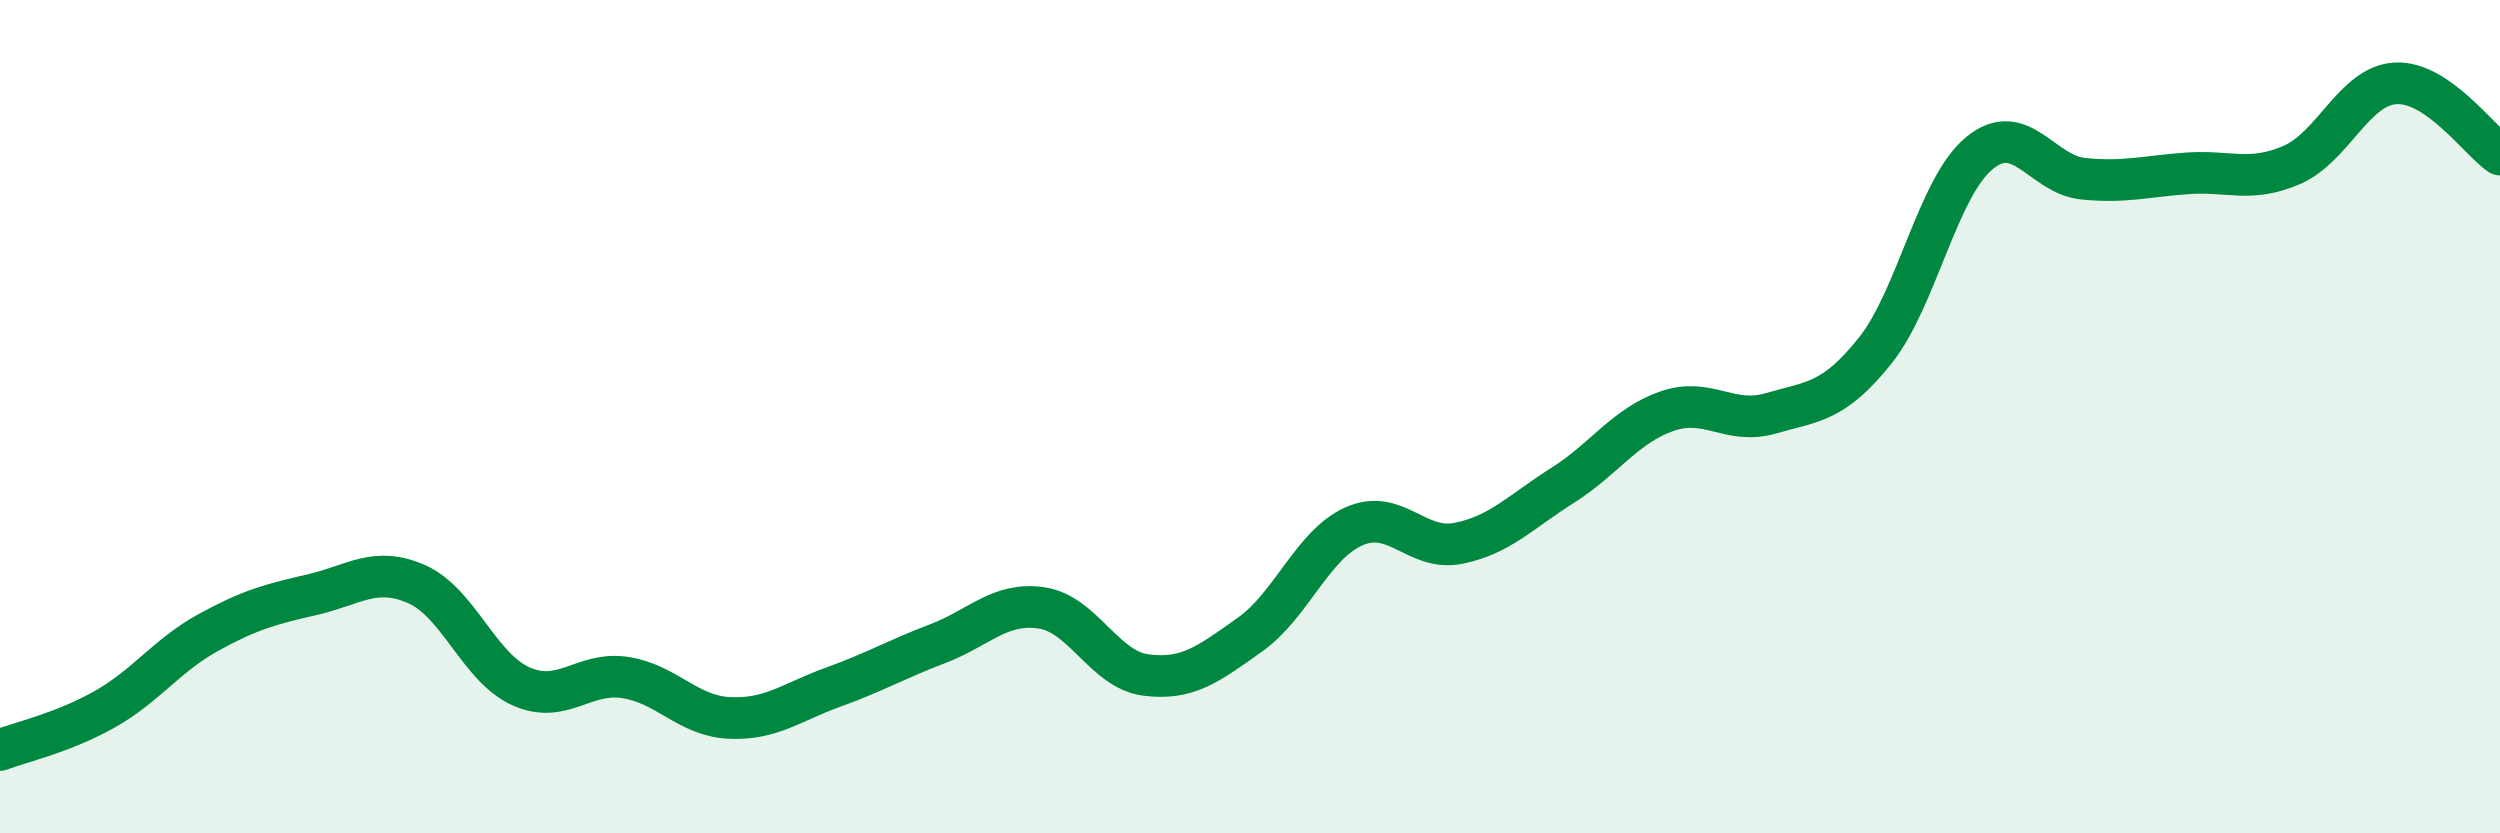 
    <svg width="60" height="20" viewBox="0 0 60 20" xmlns="http://www.w3.org/2000/svg">
      <path
        d="M 0,18 C 0.5,17.81 1.5,17.59 2.5,17.03 C 3.5,16.47 4,15.73 5,15.18 C 6,14.63 6.5,14.5 7.5,14.27 C 8.5,14.04 9,13.58 10,14.02 C 11,14.46 11.5,16.02 12.5,16.47 C 13.5,16.92 14,16.11 15,16.26 C 16,16.41 16.5,17.18 17.5,17.23 C 18.5,17.28 19,16.85 20,16.49 C 21,16.13 21.5,15.83 22.5,15.45 C 23.5,15.07 24,14.44 25,14.59 C 26,14.74 26.5,16.07 27.5,16.2 C 28.5,16.33 29,15.94 30,15.23 C 31,14.52 31.5,13.07 32.5,12.63 C 33.5,12.19 34,13.24 35,13.04 C 36,12.84 36.5,12.28 37.5,11.65 C 38.5,11.02 39,10.22 40,9.87 C 41,9.52 41.5,10.21 42.5,9.92 C 43.5,9.63 44,9.67 45,8.42 C 46,7.17 46.5,4.51 47.5,3.68 C 48.5,2.85 49,4.19 50,4.29 C 51,4.39 51.5,4.23 52.5,4.16 C 53.5,4.09 54,4.39 55,3.96 C 56,3.53 56.5,2.05 57.5,2 C 58.5,1.95 59.5,3.37 60,3.71L60 20L0 20Z"
        fill="#008740"
        opacity="0.1"
        stroke-linecap="round"
        stroke-linejoin="round"
      />
      <path
        d="M 0,18 C 0.5,17.81 1.5,17.59 2.5,17.03 C 3.5,16.47 4,15.73 5,15.18 C 6,14.63 6.5,14.5 7.5,14.27 C 8.5,14.04 9,13.58 10,14.02 C 11,14.46 11.5,16.02 12.5,16.47 C 13.5,16.92 14,16.11 15,16.26 C 16,16.41 16.5,17.18 17.5,17.23 C 18.5,17.28 19,16.85 20,16.49 C 21,16.13 21.5,15.83 22.5,15.45 C 23.5,15.07 24,14.44 25,14.59 C 26,14.74 26.5,16.07 27.5,16.2 C 28.5,16.33 29,15.94 30,15.23 C 31,14.52 31.5,13.07 32.5,12.63 C 33.5,12.19 34,13.24 35,13.04 C 36,12.84 36.5,12.28 37.5,11.65 C 38.5,11.02 39,10.22 40,9.87 C 41,9.52 41.5,10.21 42.5,9.92 C 43.5,9.63 44,9.67 45,8.42 C 46,7.17 46.5,4.51 47.5,3.68 C 48.5,2.85 49,4.19 50,4.29 C 51,4.39 51.5,4.23 52.5,4.16 C 53.5,4.09 54,4.39 55,3.96 C 56,3.53 56.5,2.05 57.5,2 C 58.5,1.95 59.5,3.37 60,3.71"
        stroke="#008740"
        stroke-width="1"
        fill="none"
        stroke-linecap="round"
        stroke-linejoin="round"
      />
    </svg>
  